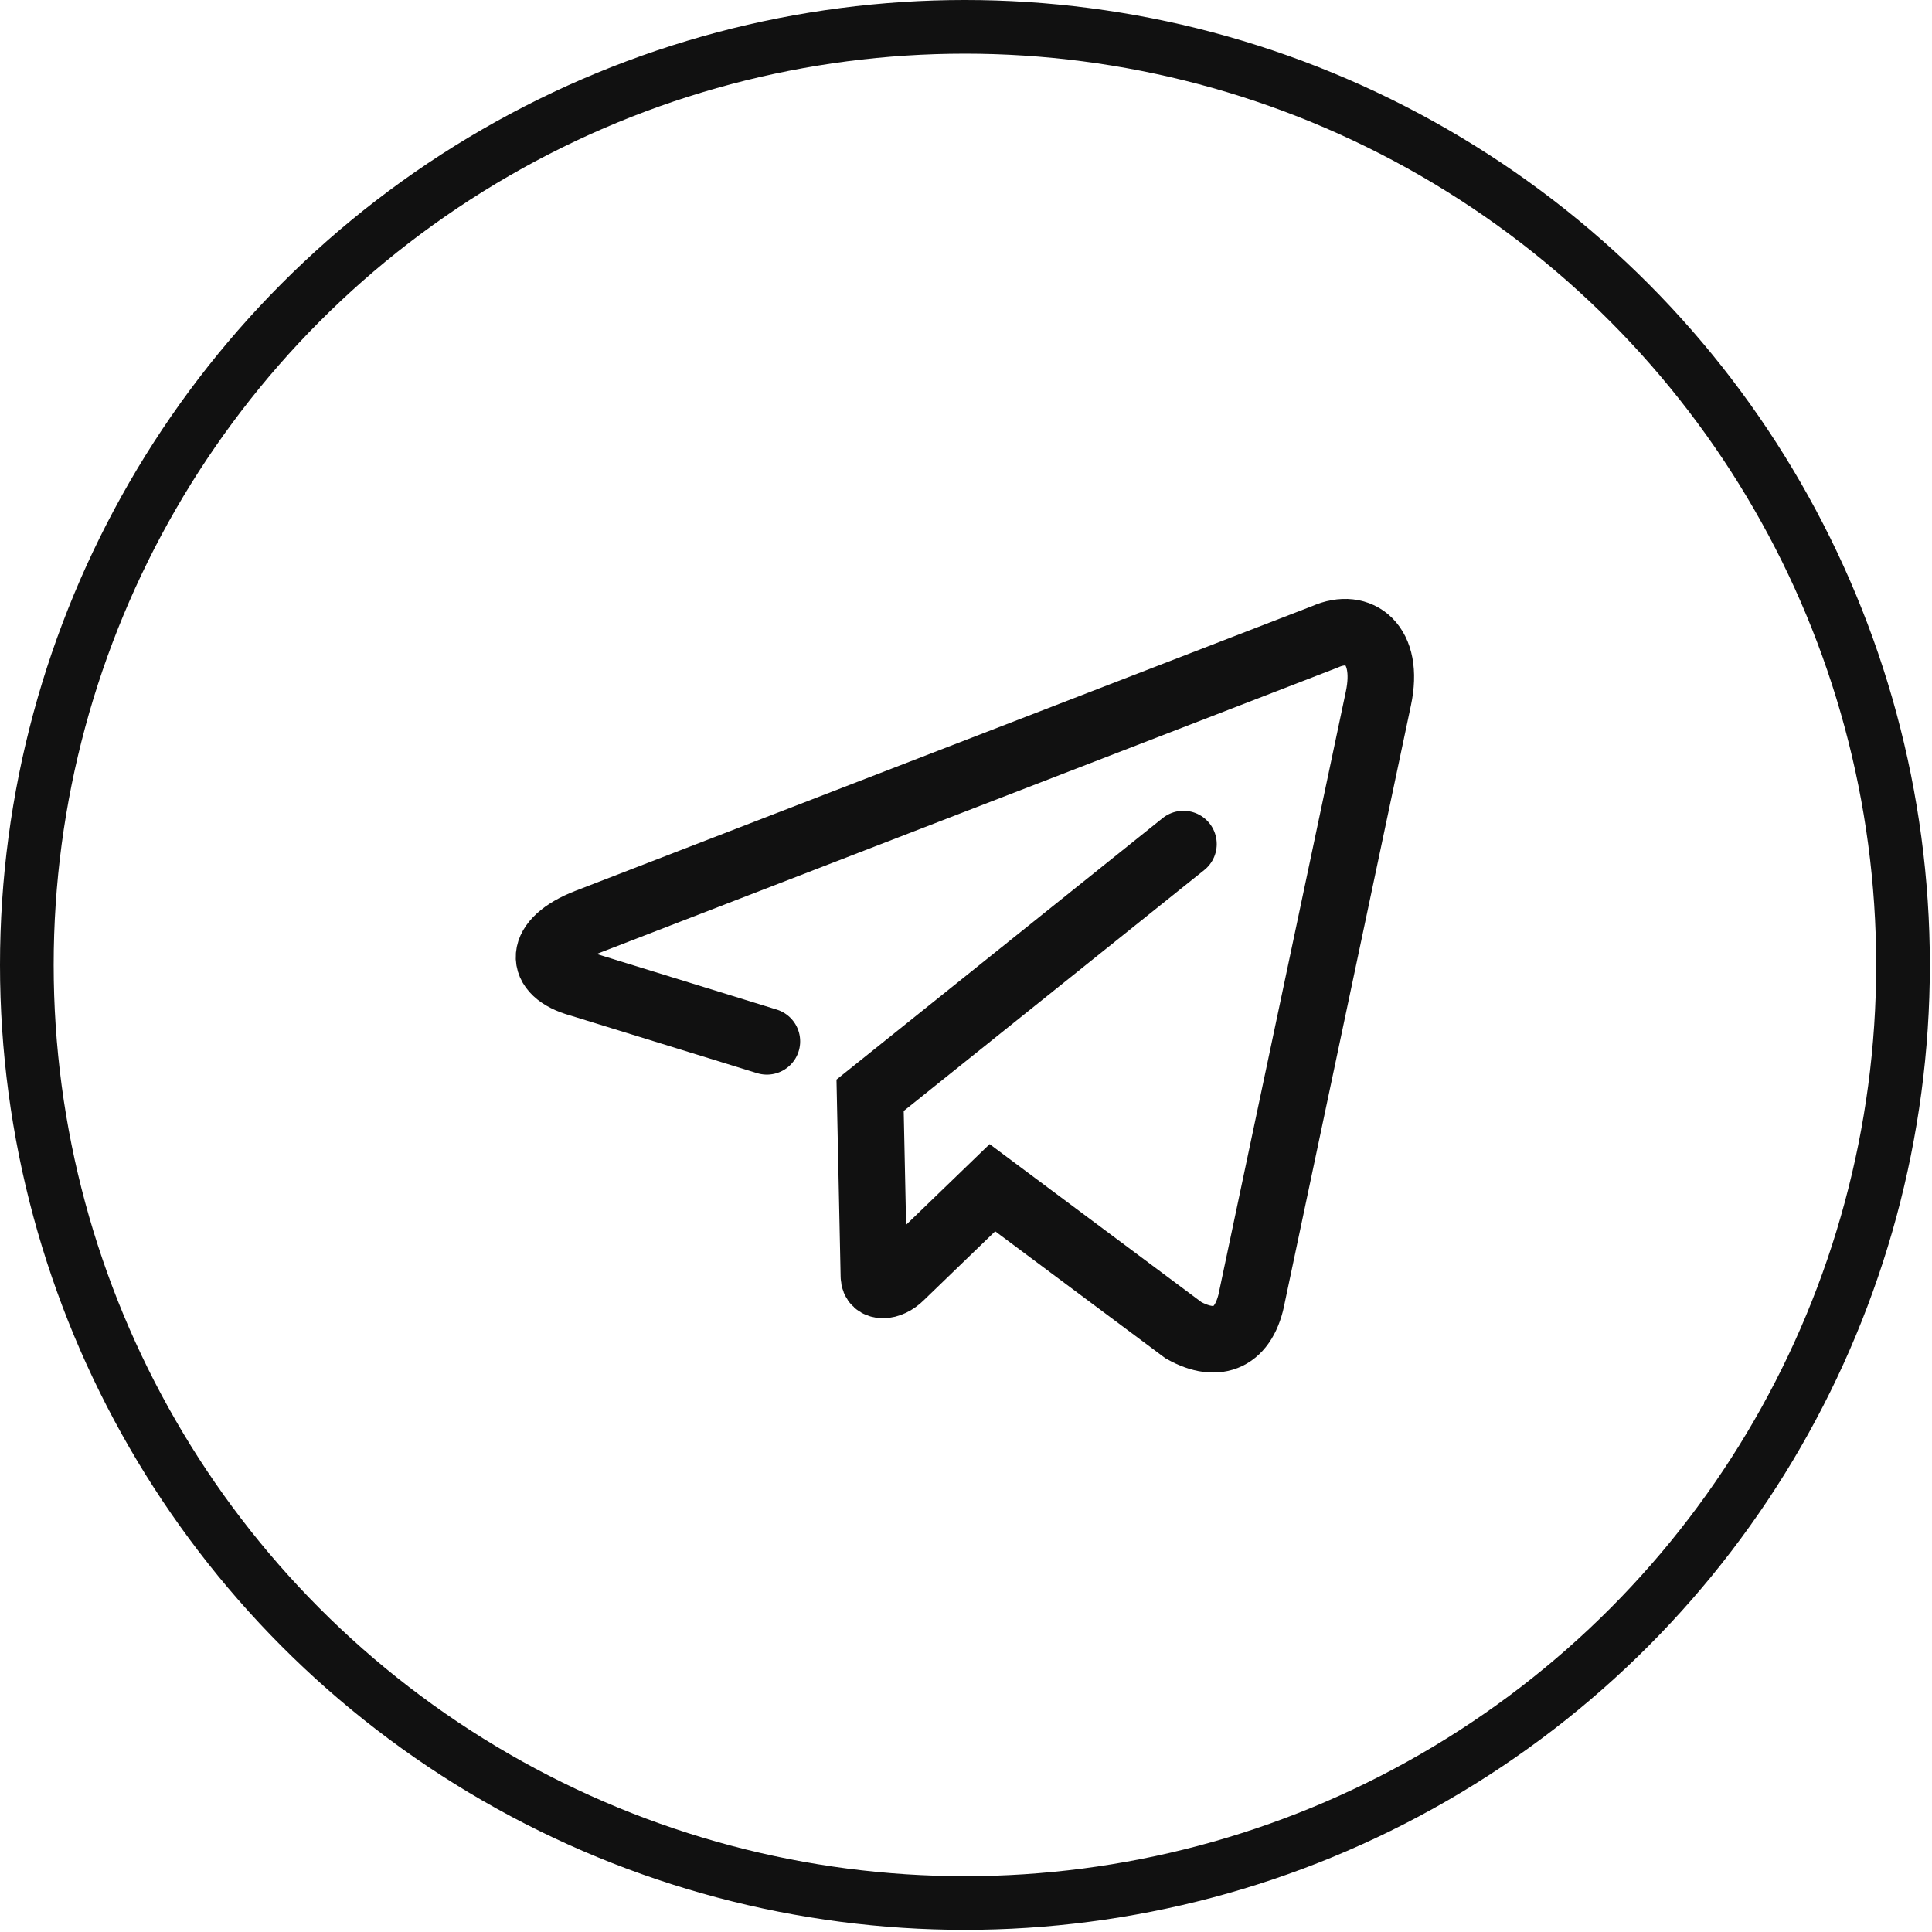 <svg width="36" height="36" viewBox="0 0 36 36" fill="none" xmlns="http://www.w3.org/2000/svg">
<circle cx="17.98" cy="17.98" r="17.48" stroke="#111111"/>
<path d="M22.052 15.728L16.213 20.409L16.284 23.782C16.284 23.997 16.569 23.997 16.783 23.782L18.492 22.131L22.052 24.787C22.693 25.146 23.192 24.93 23.334 24.141L25.684 13.016C25.898 12.011 25.328 11.58 24.687 11.867L10.943 17.179C10.018 17.538 10.018 18.112 10.801 18.327L14.29 19.404" stroke="#111111" stroke-width="1.24" stroke-linecap="round"/>
</svg>
